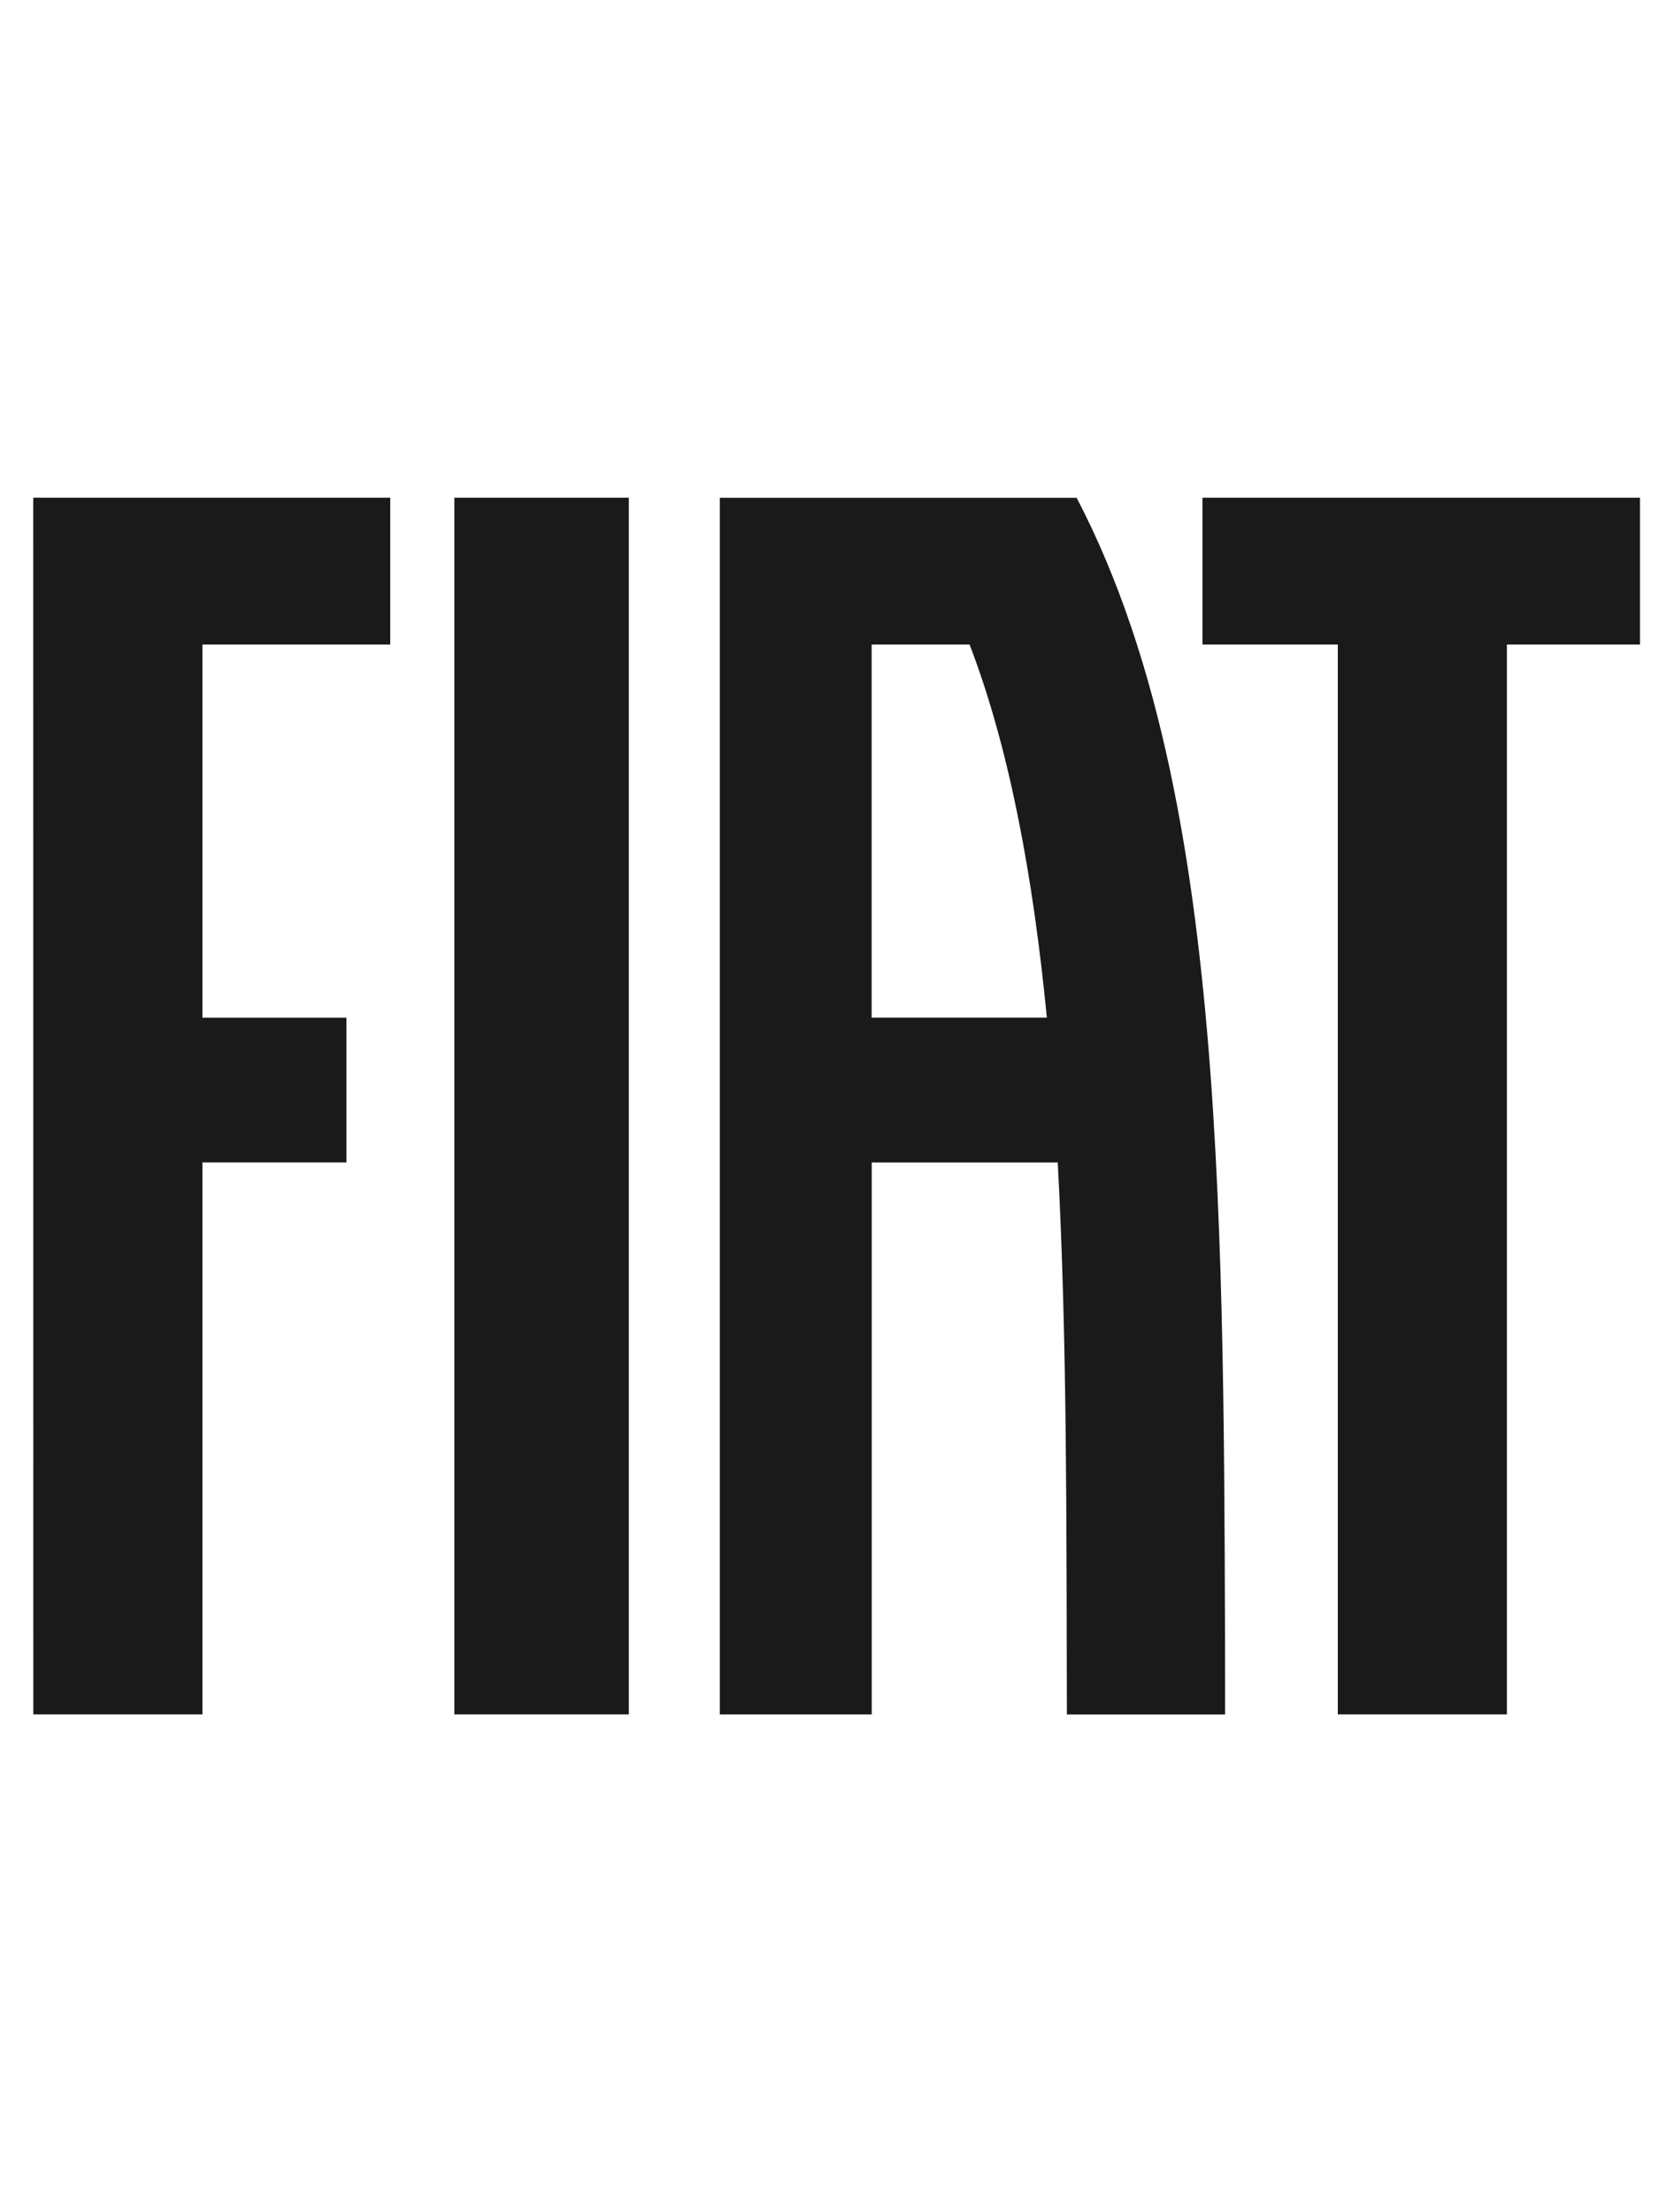 <svg width="45" height="60" viewBox="0 0 45 60" fill="none" xmlns="http://www.w3.org/2000/svg">
<path d="M12.324 46.498C13.902 46.498 15.48 46.498 17.057 46.498C17.057 35.499 17.057 24.499 17.057 13.5C15.48 13.5 13.902 13.5 12.324 13.5C12.324 24.499 12.324 35.499 12.324 46.498Z" fill="#1A1A1A"/>
<path d="M32.617 13.5C32.617 14.828 32.617 16.154 32.617 17.482C33.84 17.482 35.063 17.482 36.288 17.482C36.288 27.153 36.288 36.826 36.288 46.498C37.817 46.498 39.345 46.498 40.874 46.498C40.874 36.826 40.874 27.153 40.874 17.482C42.077 17.482 43.28 17.482 44.485 17.482C44.485 16.154 44.485 14.828 44.485 13.5C40.528 13.5 36.573 13.5 32.617 13.5Z" fill="#1A1A1A"/>
<path d="M0.904 46.498C2.433 46.498 3.961 46.498 5.49 46.498C5.49 41.508 5.49 36.518 5.49 31.528C6.791 31.528 8.094 31.528 9.396 31.528C9.396 30.219 9.396 28.91 9.396 27.601C8.094 27.601 6.791 27.601 5.49 27.601C5.49 24.228 5.49 20.855 5.49 17.482C7.188 17.482 8.887 17.482 10.585 17.482C10.585 16.154 10.585 14.828 10.585 13.5C7.358 13.5 4.13 13.5 0.902 13.5C0.904 24.499 0.904 35.499 0.904 46.498Z" fill="#1A1A1A"/>
<path d="M33.22 42.16C33.213 40.713 33.202 39.239 33.18 37.787C33.157 36.331 33.123 34.864 33.068 33.418C33.013 31.971 32.938 30.524 32.833 29.103C32.727 27.681 32.59 26.271 32.411 24.894C32.232 23.515 32.008 22.162 31.727 20.848C31.445 19.534 31.106 18.255 30.691 17.028C30.277 15.8 29.787 14.619 29.204 13.502C25.978 13.502 22.752 13.502 19.525 13.502C19.525 24.501 19.525 35.5 19.525 46.499C20.899 46.499 22.271 46.499 23.645 46.499C23.645 41.51 23.645 36.519 23.645 31.529C25.327 31.529 27.008 31.529 28.691 31.529C28.821 33.948 28.88 36.449 28.907 38.96C28.921 40.217 28.927 41.477 28.931 42.736C28.934 43.996 28.936 45.251 28.939 46.5C30.369 46.5 31.8 46.5 33.23 46.5C33.23 45.782 33.23 45.062 33.228 44.339C33.225 43.612 33.222 42.887 33.22 42.16ZM23.643 27.6C23.643 24.227 23.643 20.854 23.643 17.481C24.529 17.481 25.414 17.481 26.3 17.481C27.395 20.335 28.027 23.826 28.396 27.6C26.812 27.6 25.228 27.6 23.643 27.6Z" fill="#1A1A1A"/>
</svg>